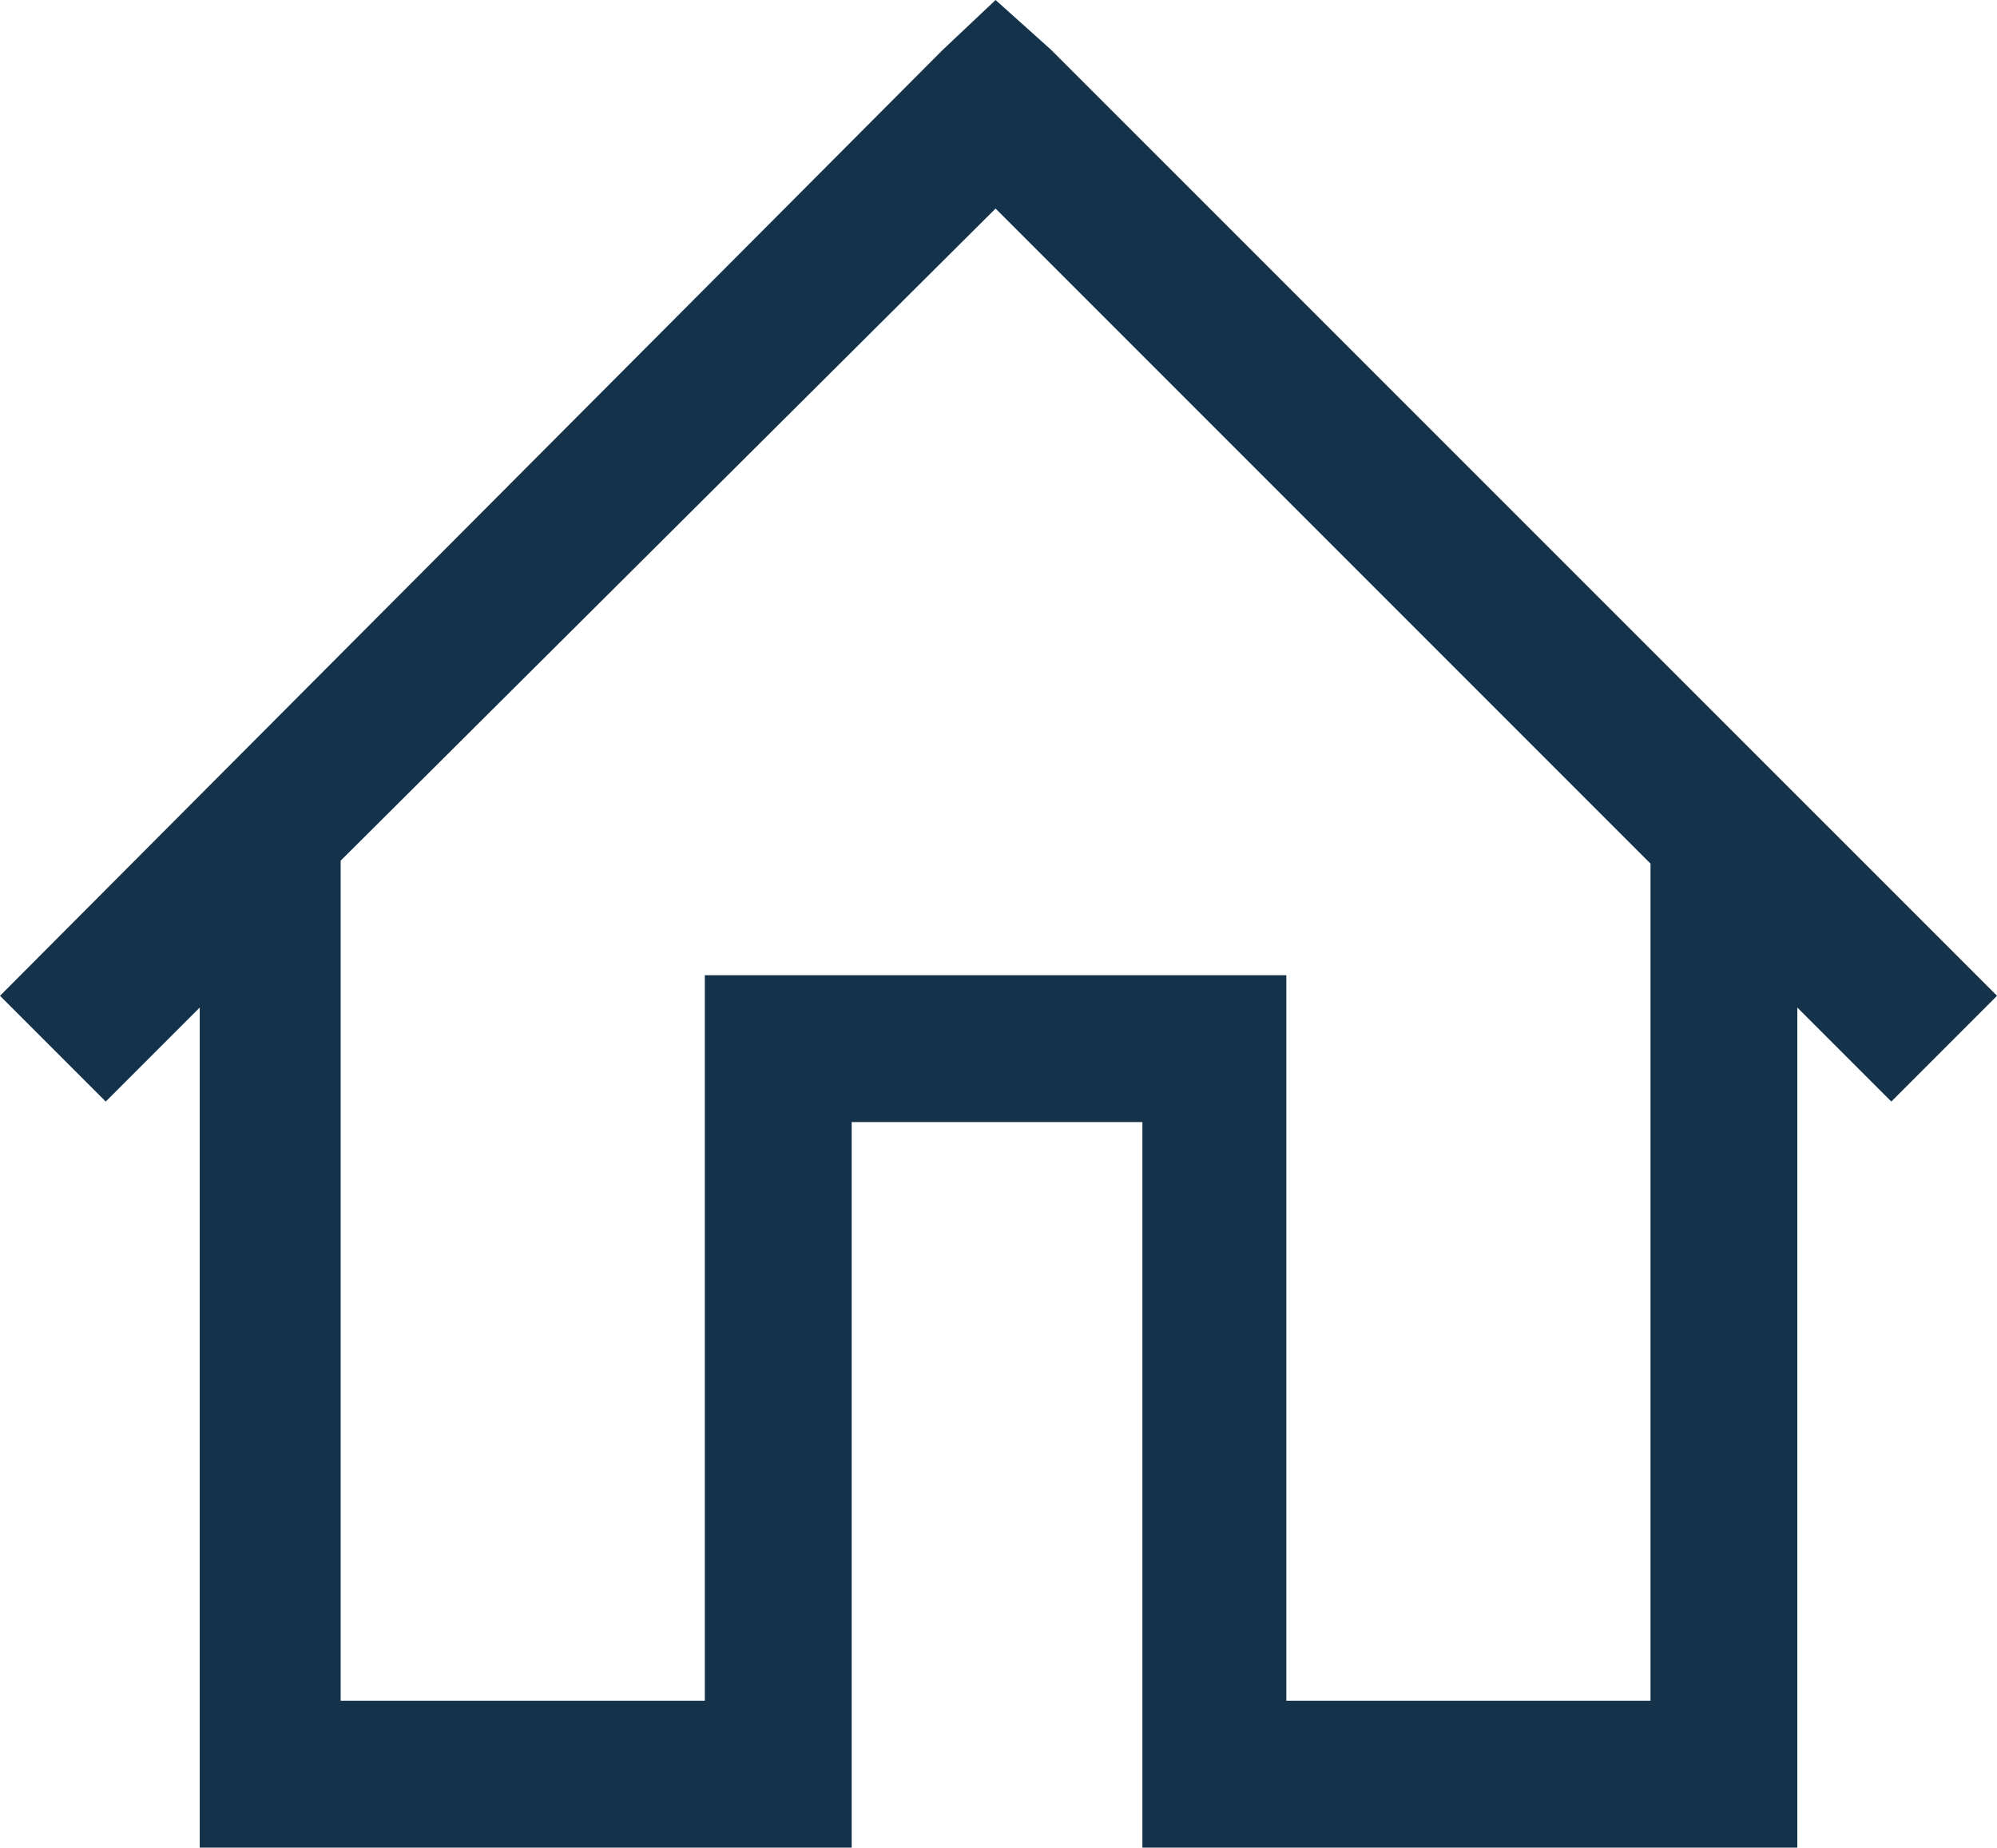 <svg id="Group_86" xmlns="http://www.w3.org/2000/svg" width="52.054" height="48.15" viewBox="0 0 52.054 48.15">
  <path id="Path" d="M218.951,109.1l-1.378,1.3L193,135.051l2.756,2.756,2.45-2.45V157.25H215.2V138.342h7.578V157.25h17.071V135.357l2.45,2.45,2.756-2.756L220.4,110.4Zm0,5.435,17.071,17.071v21.817h-9.492V134.515H211.372v18.908H201.88V131.529Z" transform="translate(-193 -109.1)" fill="#14334a"/>
</svg>
